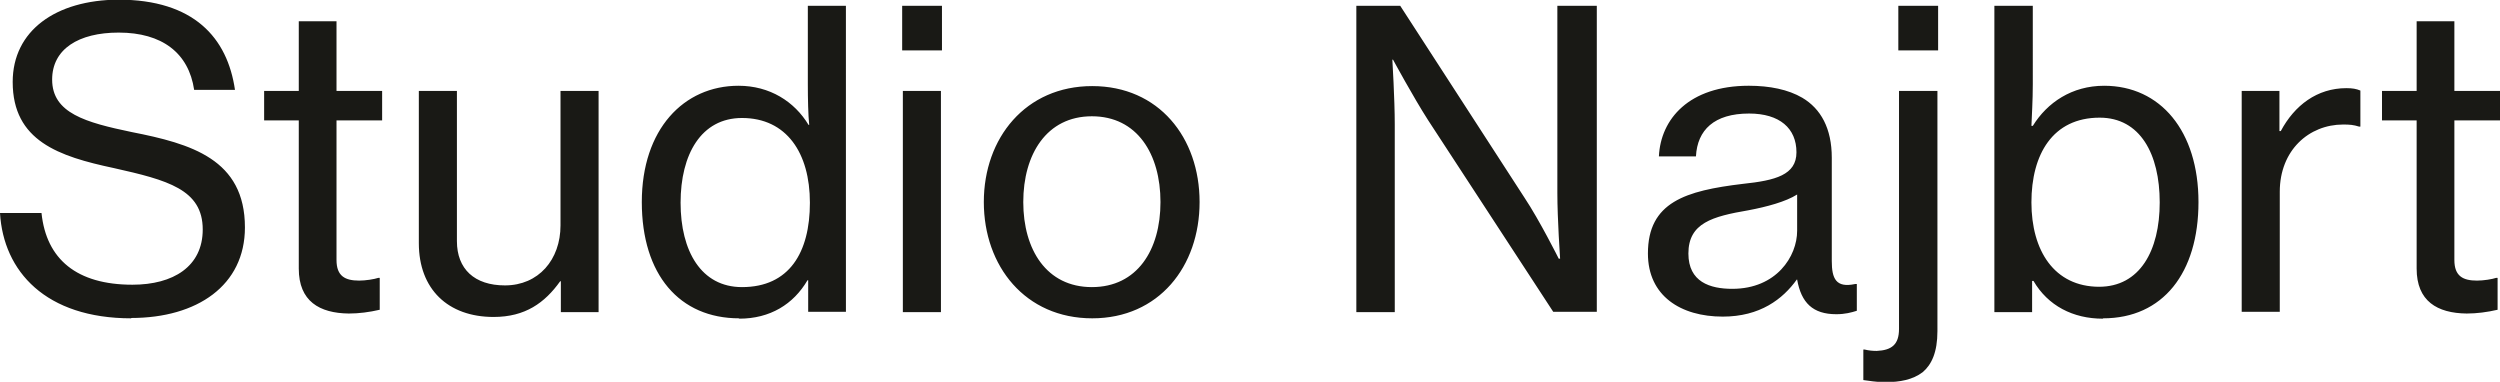 <?xml version="1.0" encoding="UTF-8"?><svg id="Layer_1" xmlns="http://www.w3.org/2000/svg" viewBox="0 0 72.88 11.13"><defs><style>.cls-1{fill:#191915;}</style></defs><path class="cls-1" d="m69.44,3.51h1.01v4.32c0,.95.6,1.3,1.46,1.31.29,0,.6-.04.9-.11v-.93h-.04c-.12.04-.37.08-.56.08-.41,0-.66-.13-.66-.6V3.51h1.33v-.86h-1.33V.62h-1.1v2.03h-1.01v.86Zm-2.99-.86h-1.1v6.44h1.11v-3.5c0-1.21.85-1.96,1.85-1.96.19,0,.3.01.46.06h.04v-1.05c-.12-.05-.23-.07-.41-.07-.85,0-1.51.5-1.91,1.25h-.04v-1.16Zm-5.25,5.71c-1.32,0-1.98-1.06-1.98-2.46s.62-2.47,1.99-2.47c1.18,0,1.75,1.06,1.75,2.47s-.58,2.46-1.77,2.46m.12.92c1.74,0,2.78-1.32,2.78-3.39s-1.11-3.39-2.75-3.39c-.94,0-1.66.49-2.08,1.17h-.04c.01-.28.04-.73.04-1.22V.17h-1.12v8.93h1.1v-.91h.04c.42.72,1.15,1.1,2.02,1.1m-5.96-7.82h1.16V.17h-1.16v1.29Zm-.38,9.67c.43,0,.8-.07,1.09-.29.26-.22.43-.58.43-1.2V2.65h-1.12v6.94c0,.46-.22.62-.65.64-.11,0-.23-.01-.35-.04h-.04v.89c.17.02.38.06.62.06m-4.44-2.72c-.65,0-1.28-.2-1.28-1.03,0-.89.7-1.08,1.75-1.26.53-.1,1.09-.25,1.42-.46v1.06c0,.74-.6,1.69-1.89,1.69m-.28.81c1.09,0,1.75-.51,2.16-1.08h.01c.12.68.46,1.01,1.14,1.01.26,0,.44-.05.6-.1v-.78h-.05c-.56.12-.68-.16-.68-.67v-3.01c0-.86-.32-1.43-.86-1.75-.41-.24-.95-.35-1.56-.35-1.74,0-2.57.97-2.62,2.06h1.08c.04-.77.53-1.25,1.55-1.25.89,0,1.38.43,1.38,1.13,0,.66-.61.82-1.56.92-1.67.2-2.77.53-2.77,2.03,0,1.24.96,1.84,2.18,1.84m-10.71-.13h1.15V3.62c0-.72-.07-1.88-.07-1.88h.02s.59,1.09,1.02,1.76l3.65,5.59h1.27V.17h-1.15v5.46c0,.75.08,1.91.08,1.91h-.04s-.56-1.12-1-1.78L40.82.17h-1.28v8.93Zm-7.68-.73c-1.32,0-2-1.09-2-2.48s.68-2.5,2-2.5,2,1.1,2,2.5-.68,2.48-2,2.48m.01.91c1.94,0,3.13-1.51,3.13-3.39s-1.19-3.38-3.13-3.38-3.16,1.51-3.16,3.38,1.21,3.39,3.16,3.39m-5.52-.18h1.11V2.65h-1.11v6.44Zm-.02-7.63h1.16V.17h-1.16v1.29Zm-4.67,6.9c-1.19,0-1.79-1.05-1.79-2.46s.6-2.47,1.79-2.47c1.3,0,1.98,1.02,1.98,2.47s-.6,2.46-1.98,2.46m-.08.92c.9,0,1.58-.42,1.99-1.12h.02v.92h1.1V.17h-1.11v2.28c0,.43.01.9.04,1.19h-.02c-.41-.68-1.13-1.14-2.04-1.14-1.6,0-2.82,1.27-2.82,3.39s1.1,3.39,2.84,3.39m-4.1-.19V2.65h-1.11v3.92c0,1-.64,1.75-1.62,1.75-.89,0-1.4-.48-1.4-1.29V2.65h-1.11v4.44c0,1.34.85,2.15,2.18,2.15.92,0,1.49-.41,1.94-1.04h.02v.9h1.1ZM7.7,3.51h1.01v4.32c0,.95.6,1.3,1.46,1.31.29,0,.6-.04.9-.11v-.93h-.04c-.12.04-.37.08-.56.08-.41,0-.66-.13-.66-.6V3.51h1.33v-.86h-1.33V.62h-1.1v2.03h-1.01v.86Zm-3.88,5.76c1.93,0,3.32-.95,3.32-2.64,0-1.99-1.57-2.44-3.3-2.78-1.34-.28-2.32-.55-2.32-1.53,0-.89.77-1.37,1.94-1.37,1.26,0,2.04.59,2.2,1.67h1.19c-.22-1.52-1.2-2.63-3.4-2.63C1.63,0,.37.89.37,2.39c0,1.72,1.35,2.17,2.95,2.51,1.56.35,2.59.62,2.59,1.79,0,1.08-.86,1.61-2.05,1.61-1.62,0-2.51-.74-2.65-2.09H0c.1,1.7,1.33,3.07,3.83,3.07"/></svg>